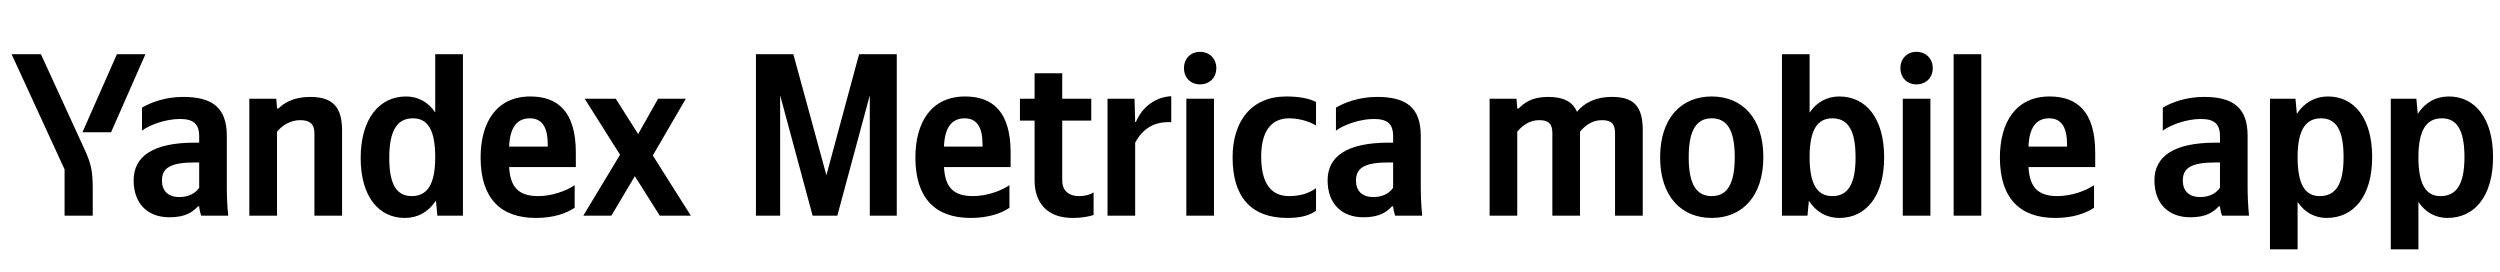 <svg xmlns="http://www.w3.org/2000/svg" xmlns:xlink="http://www.w3.org/1999/xlink" width="341.029" height="37.152"><path fill="#000" d="M15.15 18.04L19.84 7.39L15.95 7.39L11.25 18.04ZM12.65 29.42L12.65 25.68C12.65 22.86 12.30 22.03 11.22 19.69L5.58 7.39L1.58 7.39L8.81 23.11L8.81 29.42ZM55.22 29.73C57.00 29.73 58.45 28.91 59.47 27.36L59.66 29.42L63.15 29.42L63.15 7.39L59.37 7.39L59.37 15.34C58.42 13.92 57.03 13.16 55.38 13.16C51.73 13.16 49.20 16.23 49.20 21.56C49.20 26.82 51.67 29.73 55.22 29.73ZM78.39 28.34L78.39 25.26C77.22 26.06 75.26 26.75 73.42 26.75C70.66 26.75 69.61 25.46 69.45 22.79L78.55 22.79L78.55 20.80C78.55 15.25 76.11 13.16 72.34 13.16C67.74 13.16 65.56 16.67 65.56 21.49C65.56 27.04 68.28 29.73 73.10 29.73C75.51 29.73 77.28 29.10 78.39 28.34ZM37.79 17.97C38.48 17.12 39.59 16.39 40.96 16.39C42.29 16.39 42.89 16.96 42.89 18.16L42.89 29.42L46.66 29.42L46.66 17.78C46.66 14.61 45.39 13.22 42.32 13.22C40.07 13.22 38.74 14.04 37.98 14.80L37.79 14.80L37.69 13.47L34.01 13.47L34.01 29.42L37.79 29.42ZM30.94 18.54C30.94 14.68 28.97 13.22 24.98 13.22C22.48 13.22 20.51 14.01 19.37 14.68L19.37 17.82C20.38 17.05 22.60 16.23 24.54 16.23C26.34 16.23 27.17 16.86 27.17 18.58L27.17 19.46L26.56 19.46C20.80 19.46 18.23 21.37 18.23 24.60C18.23 27.83 20.19 29.64 23.11 29.64C25.33 29.64 26.28 28.91 27.01 28.15L27.17 28.15C27.20 28.56 27.33 29.10 27.45 29.42L31.13 29.42C31.00 28.12 30.94 26.82 30.94 25.52ZM90.00 29.42L94.24 29.42L89.05 21.21L93.55 13.47L89.77 13.47L87.05 18.29L84.00 13.47L79.76 13.47L84.58 21.11L79.57 29.42L83.40 29.42L86.60 24.03ZM56.33 16.14C58.36 16.14 59.37 17.75 59.37 21.43C59.37 25.14 58.30 26.75 56.17 26.75C54.11 26.75 53.10 25.17 53.10 21.56C53.10 17.78 54.18 16.14 56.33 16.14ZM72.28 16.14C74.15 16.14 74.72 17.69 74.72 19.69L74.72 20.00L69.45 20.00C69.55 17.47 70.47 16.14 72.28 16.14ZM27.17 25.61C26.69 26.31 25.80 26.88 24.47 26.88C22.89 26.88 22.09 25.99 22.09 24.63C22.09 22.82 23.39 22.16 26.63 22.16L27.17 22.16ZM110.85 29.42L114.22 29.42L118.65 13.00L118.65 29.42L122.33 29.42L122.33 7.39L117.19 7.39L112.73 23.90L108.22 7.39L103.12 7.39L103.12 29.42L106.42 29.42L106.42 13.00ZM137.70 28.34L137.70 25.26C136.53 26.06 134.57 26.75 132.73 26.75C129.97 26.75 128.92 25.46 128.77 22.79L137.86 22.79L137.86 20.80C137.86 15.25 135.42 13.16 131.65 13.16C127.05 13.16 124.87 16.67 124.87 21.49C124.87 27.04 127.59 29.73 132.41 29.73C134.82 29.73 136.60 29.10 137.70 28.34ZM131.59 16.14C133.46 16.14 134.03 17.69 134.03 19.69L134.03 20.00L128.77 20.00C128.86 17.47 129.78 16.14 131.59 16.14ZM139.13 13.47L139.13 16.45L141.13 16.45L141.13 24.63C141.13 27.61 142.81 29.73 146.30 29.73C148.13 29.73 149.18 29.32 149.18 29.32L149.18 26.25C149.18 26.25 148.48 26.75 147.21 26.75C145.63 26.75 144.90 25.84 144.90 24.66L144.90 16.45L148.86 16.45L148.86 13.47L144.90 13.47L144.90 9.99L141.13 9.99L141.13 13.47ZM154.85 19.46C155.90 17.53 157.45 16.55 159.77 16.67L159.77 13.12C157.61 13.25 155.84 14.55 154.95 16.64L154.85 16.64L154.76 13.47L151.08 13.47L151.08 29.42L154.85 29.42ZM163.70 11.51C164.94 11.51 165.92 10.65 165.92 9.29C165.92 7.96 164.94 7.07 163.70 7.07C162.46 7.07 161.51 7.96 161.51 9.29C161.51 10.65 162.46 11.51 163.70 11.51ZM161.83 13.47L161.83 29.42L165.60 29.42L165.60 13.47ZM175.62 29.73C177.36 29.73 178.60 29.42 179.52 28.75L179.52 25.68C178.57 26.34 177.42 26.75 175.84 26.75C173.15 26.75 172.04 24.66 172.04 21.37C172.04 17.91 173.40 16.14 175.87 16.14C177.33 16.14 178.76 16.64 179.52 17.12L179.52 13.92C178.72 13.47 177.33 13.16 175.46 13.16C170.64 13.16 168.14 16.61 168.14 21.46C168.14 26.79 170.58 29.73 175.62 29.73ZM193.81 18.54C193.81 14.68 191.85 13.22 187.85 13.22C185.35 13.22 183.38 14.01 182.24 14.68L182.24 17.82C183.26 17.05 185.48 16.23 187.41 16.23C189.22 16.23 190.04 16.86 190.04 18.58L190.04 19.46L189.44 19.46C183.67 19.46 181.10 21.37 181.10 24.60C181.10 27.83 183.07 29.64 185.98 29.64C188.20 29.64 189.15 28.91 189.88 28.15L190.04 28.15C190.07 28.56 190.20 29.10 190.33 29.42L194.00 29.42C193.88 28.12 193.81 26.82 193.81 25.52ZM190.04 25.61C189.57 26.31 188.68 26.88 187.35 26.88C185.76 26.88 184.97 25.99 184.97 24.63C184.97 22.82 186.27 22.16 189.50 22.16L190.04 22.16ZM206.97 17.97C207.67 17.12 208.62 16.39 209.98 16.39C211.31 16.39 211.76 16.96 211.76 18.16L211.76 29.42L215.53 29.42L215.53 17.97C216.23 17.12 217.18 16.39 218.54 16.39C219.87 16.39 220.31 16.96 220.31 18.16L220.31 29.42L224.09 29.42L224.09 17.78C224.09 14.61 222.98 13.22 219.90 13.22C217.46 13.22 216.00 14.17 215.12 15.25C214.51 13.85 213.25 13.22 211.19 13.22C208.93 13.22 207.92 14.04 207.16 14.80L206.97 14.80L206.87 13.47L203.20 13.47L203.20 29.42L206.97 29.42ZM233.50 13.16C229.35 13.16 226.46 16.10 226.46 21.46C226.46 26.79 229.35 29.73 233.50 29.73C237.65 29.73 240.54 26.79 240.54 21.43C240.54 16.10 237.65 13.16 233.50 13.16ZM233.50 26.75C231.41 26.75 230.36 25.14 230.36 21.46C230.36 17.75 231.41 16.14 233.50 16.14C235.59 16.14 236.64 17.75 236.64 21.43C236.64 25.14 235.59 26.75 233.50 26.75ZM246.56 29.42L246.75 27.39C247.74 28.91 249.16 29.73 250.91 29.73C254.52 29.73 257.02 26.79 257.02 21.46C257.02 16.10 254.52 13.16 250.91 13.16C249.23 13.16 247.83 13.92 246.85 15.37L246.85 7.39L243.08 7.39L243.08 29.42ZM249.95 16.14C252.08 16.14 253.12 17.75 253.12 21.46C253.12 25.14 252.08 26.75 249.95 26.75C247.89 26.75 246.85 25.14 246.85 21.43C246.85 17.75 247.89 16.14 249.95 16.14ZM261.43 11.51C262.67 11.51 263.65 10.65 263.65 9.29C263.65 7.96 262.67 7.07 261.43 7.07C260.19 7.07 259.24 7.96 259.24 9.29C259.24 10.65 260.19 11.51 261.43 11.51ZM259.56 13.47L259.56 29.42L263.33 29.42L263.33 13.47ZM270.27 7.39L266.50 7.39L266.50 29.42L270.27 29.42ZM285.65 28.34L285.65 25.26C284.48 26.06 282.51 26.75 280.67 26.75C277.91 26.75 276.87 25.46 276.71 22.79L285.81 22.79L285.81 20.80C285.81 15.25 283.37 13.16 279.59 13.16C275.00 13.16 272.81 16.67 272.81 21.49C272.81 27.04 275.54 29.73 280.35 29.73C282.76 29.73 284.54 29.10 285.65 28.34ZM279.53 16.14C281.40 16.14 281.97 17.69 281.97 19.69L281.97 20.00L276.71 20.00C276.80 17.47 277.72 16.14 279.53 16.14ZM306.60 18.54C306.60 14.68 304.64 13.22 300.64 13.22C298.14 13.22 296.17 14.01 295.03 14.68L295.03 17.82C296.05 17.05 298.27 16.23 300.20 16.23C302.01 16.23 302.83 16.86 302.83 18.58L302.83 19.46L302.23 19.46C296.46 19.46 293.89 21.37 293.89 24.60C293.89 27.83 295.86 29.64 298.77 29.64C300.99 29.64 301.94 28.91 302.67 28.15L302.83 28.15C302.86 28.56 302.99 29.10 303.12 29.42L306.79 29.42C306.67 28.12 306.60 26.82 306.60 25.52ZM302.83 25.61C302.35 26.31 301.47 26.88 300.14 26.88C298.55 26.88 297.76 25.99 297.76 24.63C297.76 22.82 299.06 22.16 302.29 22.16L302.83 22.16ZM313.13 13.47L309.65 13.47L309.65 34.01L313.42 34.01L313.42 27.55C314.37 28.97 315.76 29.73 317.38 29.73C321.06 29.73 323.59 26.79 323.59 21.43C323.59 16.10 321.12 13.16 317.57 13.16C315.80 13.16 314.34 13.98 313.32 15.53ZM316.43 26.75C314.43 26.75 313.42 25.14 313.42 21.46C313.42 17.75 314.50 16.14 316.62 16.14C318.68 16.14 319.69 17.75 319.69 21.43C319.69 25.14 318.62 26.75 316.43 26.75ZM329.62 13.47L326.13 13.47L326.13 34.01L329.90 34.01L329.90 27.55C330.85 28.97 332.25 29.73 333.86 29.73C337.54 29.73 340.08 26.79 340.08 21.43C340.08 16.10 337.60 13.16 334.05 13.16C332.28 13.16 330.82 13.98 329.81 15.53ZM332.91 26.75C330.92 26.75 329.90 25.14 329.90 21.46C329.90 17.75 330.98 16.14 333.10 16.14C335.16 16.14 336.18 17.75 336.18 21.43C336.18 25.14 335.10 26.75 332.91 26.75Z"/></svg>